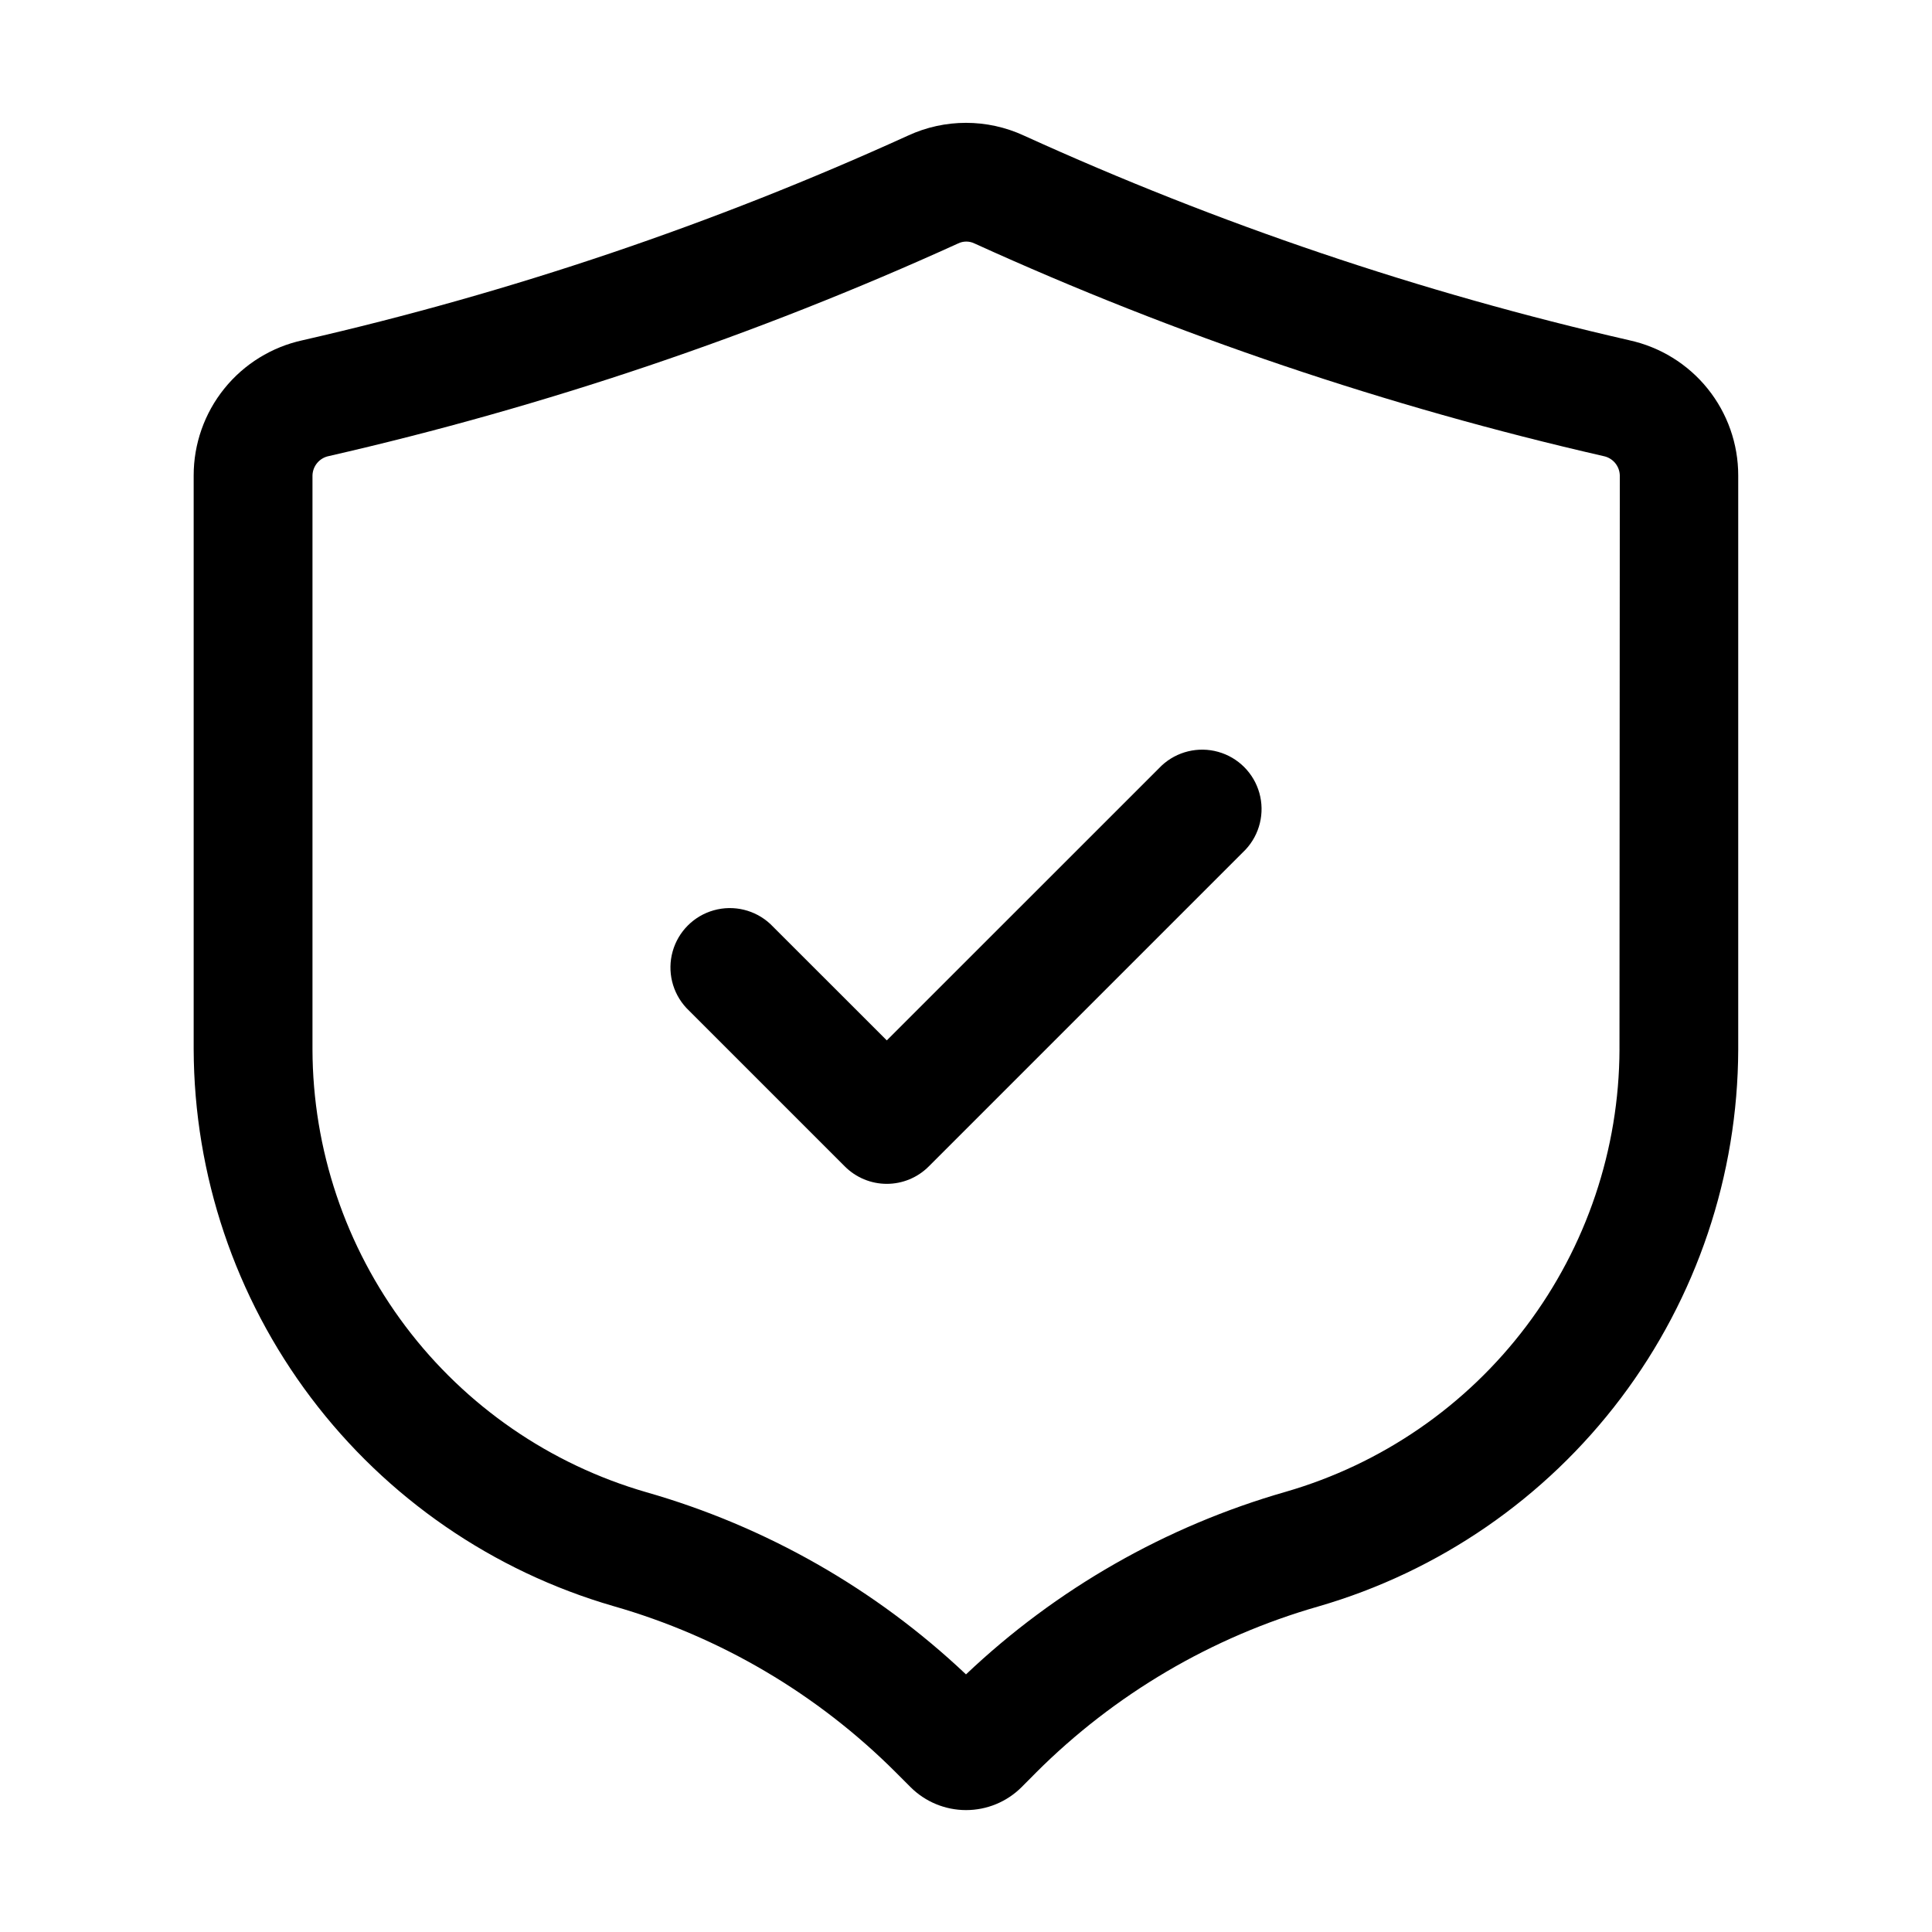 <?xml version="1.0" encoding="UTF-8"?>
<!-- The Best Svg Icon site in the world: iconSvg.co, Visit us! https://iconsvg.co -->
<svg fill="#000000" width="800px" height="800px" version="1.1" viewBox="144 144 512 512" xmlns="http://www.w3.org/2000/svg">
 <g>
  <path d="m575.74 234.16c-55.148-12.617-108.88-30.781-160.38-54.223-9.746-4.512-20.984-4.512-30.73 0-51.5 23.441-105.24 41.609-160.4 54.223-8.191 1.773-15.527 6.297-20.785 12.82-5.262 6.523-8.125 14.656-8.121 23.035v152.07c0.109 33.316 11.012 65.699 31.066 92.297 20.059 26.602 48.195 45.988 80.191 55.258 28.289 8.098 54.043 23.27 74.84 44.082l3.906 3.906h-0.004c3.902 3.887 9.188 6.066 14.695 6.066 5.508 0 10.793-2.18 14.695-6.066l3.801-3.82-0.004-0.004c20.816-20.809 46.582-35.98 74.879-44.082 32-9.27 60.137-28.656 80.195-55.254 20.055-26.602 30.953-58.984 31.062-92.297v-152.15c0.008-8.379-2.856-16.512-8.117-23.035-5.258-6.523-12.598-11.047-20.789-12.82zm-2.562 187.92h0.004c-0.086 26.48-8.75 52.223-24.699 73.363-15.949 21.145-38.32 36.547-63.762 43.898-31.719 9.09-60.777 25.688-84.723 48.387-23.961-22.656-53.02-39.219-84.727-48.281-25.457-7.359-47.84-22.777-63.793-43.938-15.949-21.164-24.605-46.93-24.668-73.43v-152.07c0.062-2.516 1.859-4.652 4.324-5.144 57.348-13.109 113.22-31.988 166.76-56.34 1.379-0.676 2.988-0.676 4.367 0 53.512 24.344 109.35 43.223 166.66 56.34 2.477 0.484 4.285 2.621 4.344 5.144z"/>
  <path d="m451.85 346.89-72.84 72.824-30.859-30.84c-4.019-3.742-9.699-5.121-14.988-3.637-5.285 1.48-9.418 5.613-10.902 10.902-1.484 5.289-0.105 10.969 3.641 14.988l41.984 41.984h-0.004c2.949 2.957 6.953 4.621 11.129 4.621 4.176 0 8.18-1.664 11.125-4.621l83.969-83.969c3.742-4.019 5.121-9.699 3.641-14.988-1.484-5.289-5.617-9.422-10.906-10.902-5.289-1.484-10.969-0.105-14.988 3.637z"/>
 </g>
</svg>